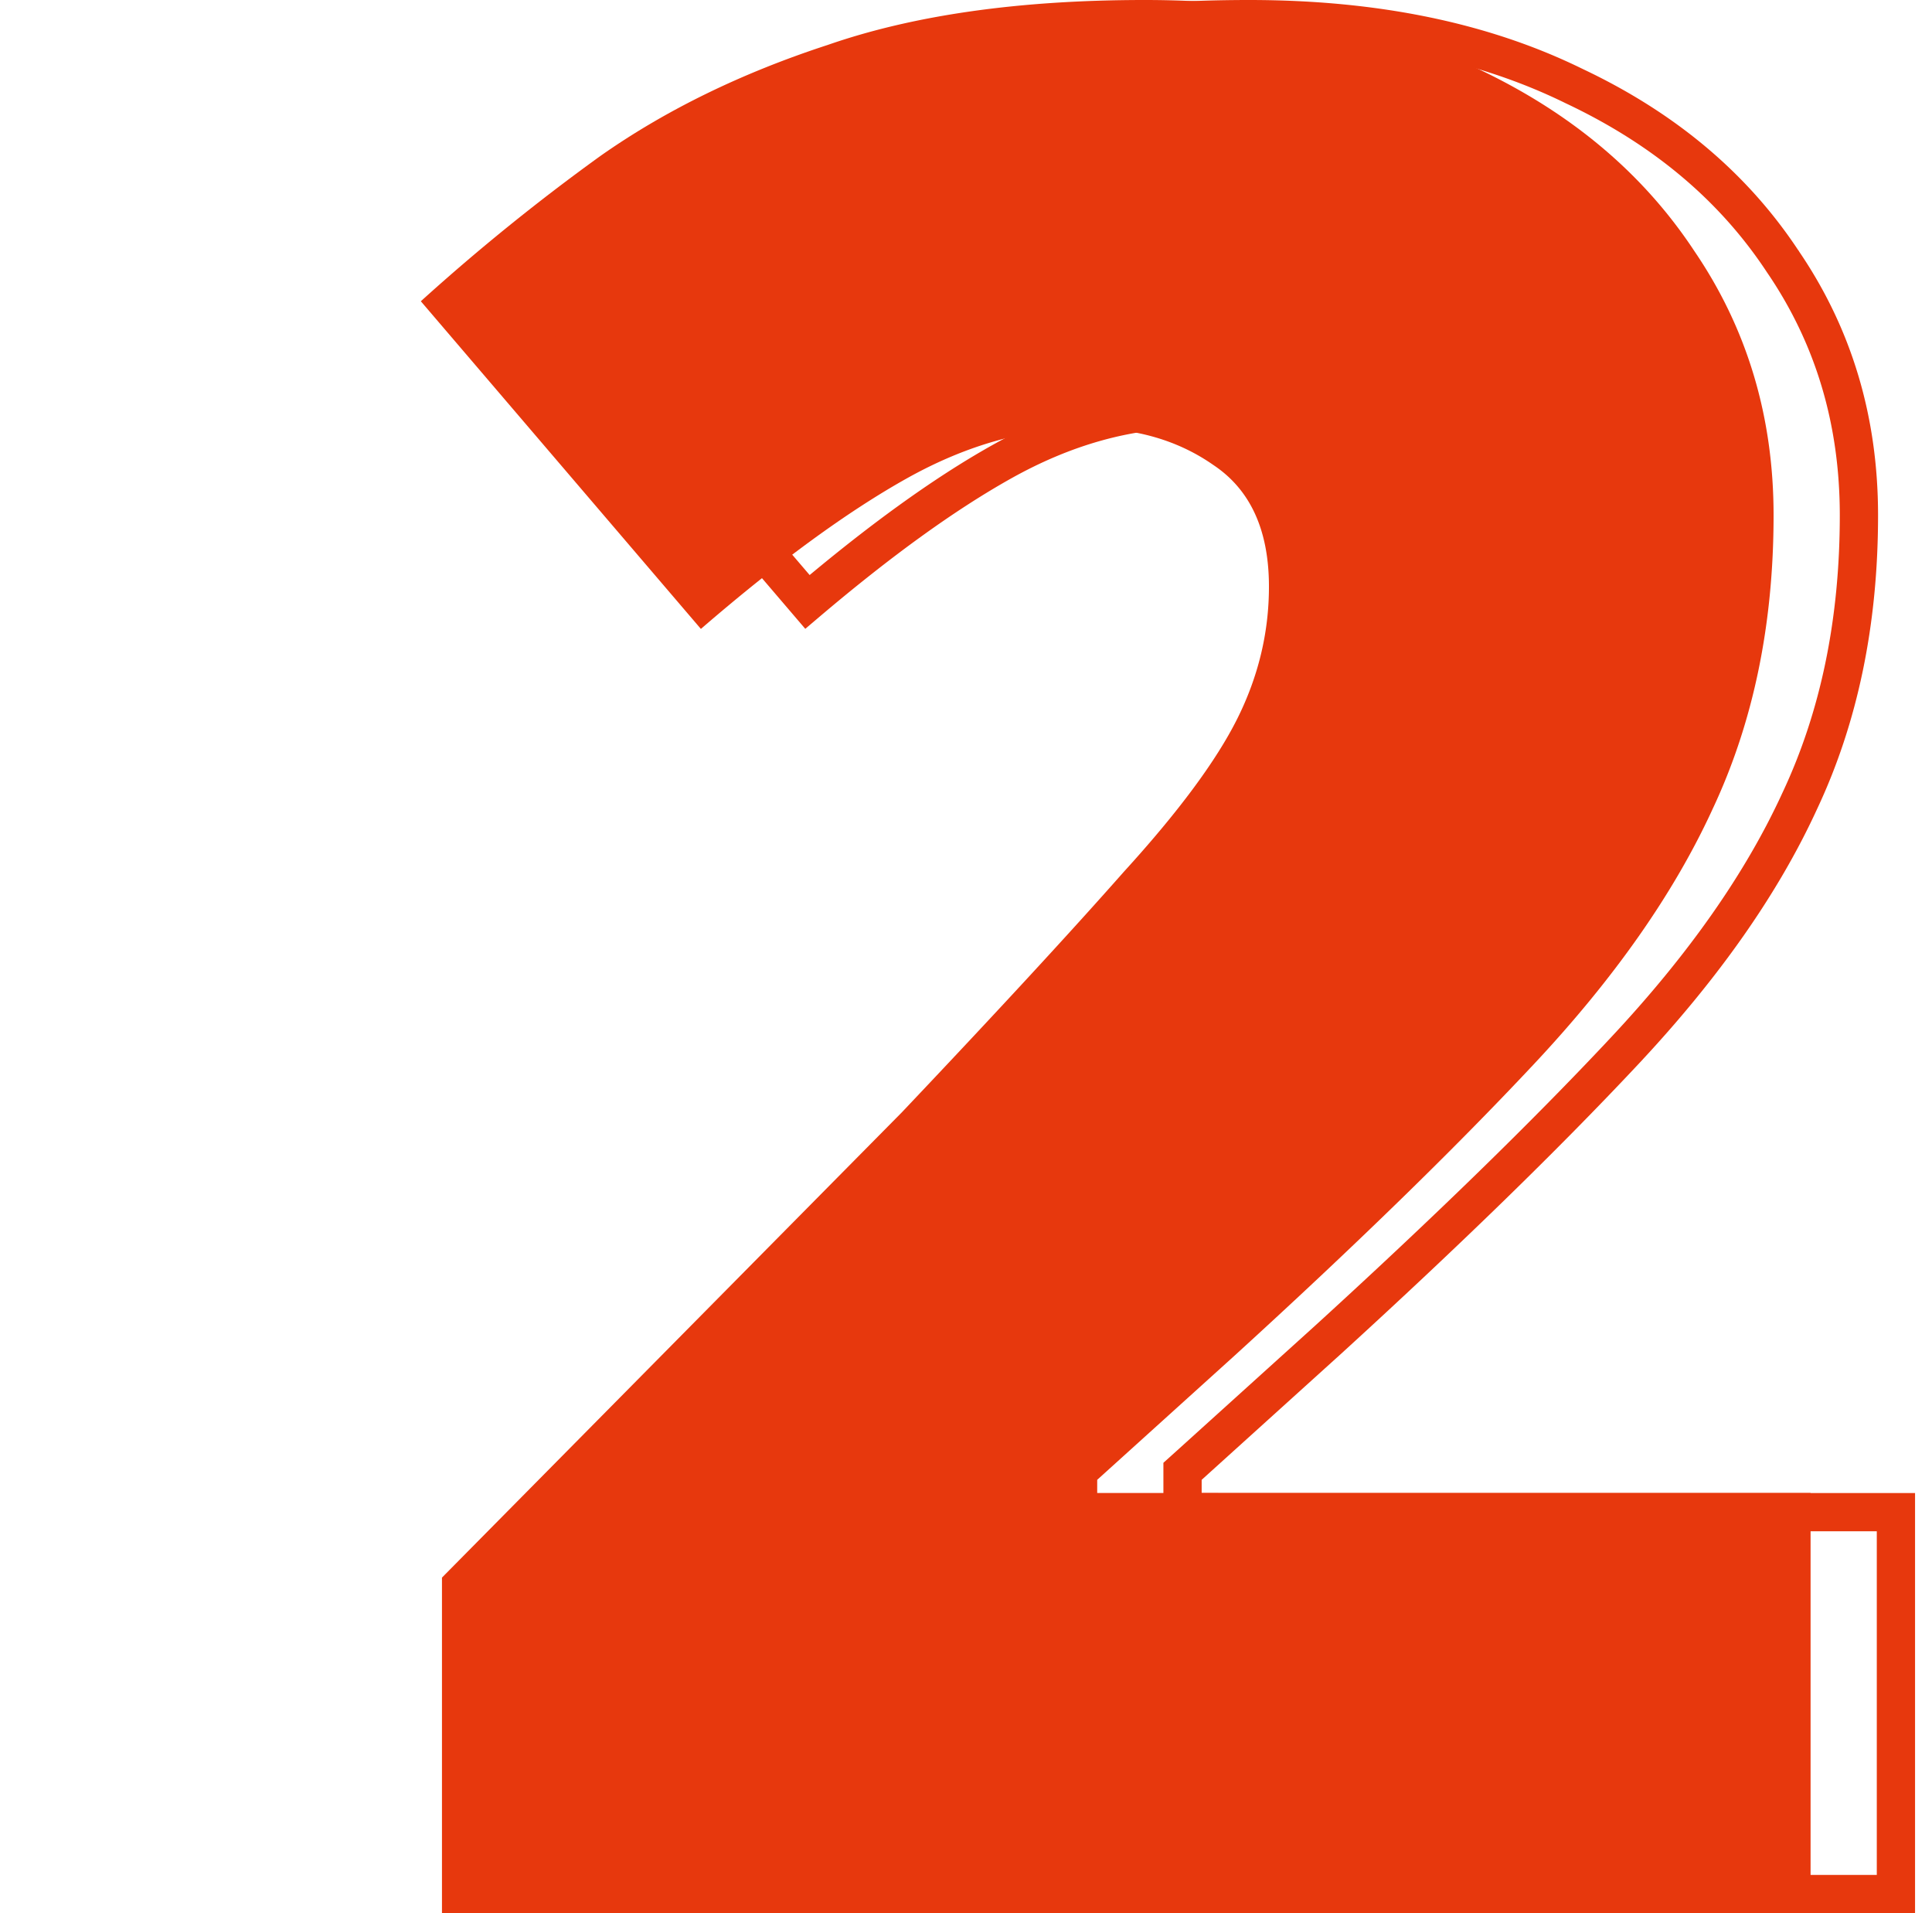 <svg width="101" height="100" viewBox="0 0 101 100" fill="none" xmlns="http://www.w3.org/2000/svg">
    <path d="M94.652 100H23.105V82.459l24.033-24.31c4.973-5.248 8.84-9.438 11.602-12.569 2.855-3.13 4.835-5.801 5.94-8.01 1.104-2.21 1.657-4.513 1.657-6.907 0-2.947-.967-5.064-2.9-6.354-1.842-1.289-4.052-1.933-6.63-1.933-3.131 0-6.262.874-9.393 2.624-3.13 1.75-6.721 4.374-10.773 7.873L22 15.746a109.024 109.024 0 0 1 9.392-7.597c3.407-2.394 7.367-4.328 11.879-5.8C47.783.782 53.308 0 59.845 0c6.722 0 12.523 1.197 17.404 3.591 4.88 2.302 8.655 5.479 11.326 9.53 2.762 4.052 4.143 8.656 4.143 13.813 0 5.709-1.059 10.82-3.177 15.331-2.025 4.42-5.156 8.886-9.392 13.398-4.144 4.42-9.346 9.484-15.608 15.193l-7.182 6.492v.69h37.293V100z" fill="#E7380D"/>
    <path d="M62.82 79.039h36.294V99H29.567V82.87L53.31 58.851l.007-.007.008-.008c4.972-5.249 8.847-9.446 11.62-12.59 2.877-3.154 4.925-5.902 6.09-8.23 1.172-2.345 1.763-4.8 1.763-7.354 0-3.175-1.057-5.654-3.337-7.18-2.031-1.418-4.446-2.107-7.194-2.107-3.325 0-6.622.93-9.88 2.751-3.01 1.682-6.402 4.133-10.176 7.335L28.856 15.838a108.42 108.42 0 0 1 8.578-6.874c3.314-2.328 7.18-4.22 11.609-5.665l.008-.003.009-.003C53.436 1.775 58.842 1 65.307 1 71.91 1 77.555 2.176 82.27 4.489l.007.003.007.004c4.733 2.232 8.359 5.294 10.917 9.176l.005.006.004.007c2.643 3.877 3.97 8.282 3.97 13.249 0 5.583-1.035 10.545-3.082 14.906l-.004.008c-1.97 4.3-5.031 8.677-9.212 13.13v.001c-4.12 4.395-9.303 9.44-15.551 15.137l-.002.001-7.179 6.49-.33.297v2.134h1z" stroke="#E7380D" stroke-width="2"/>
</svg>
